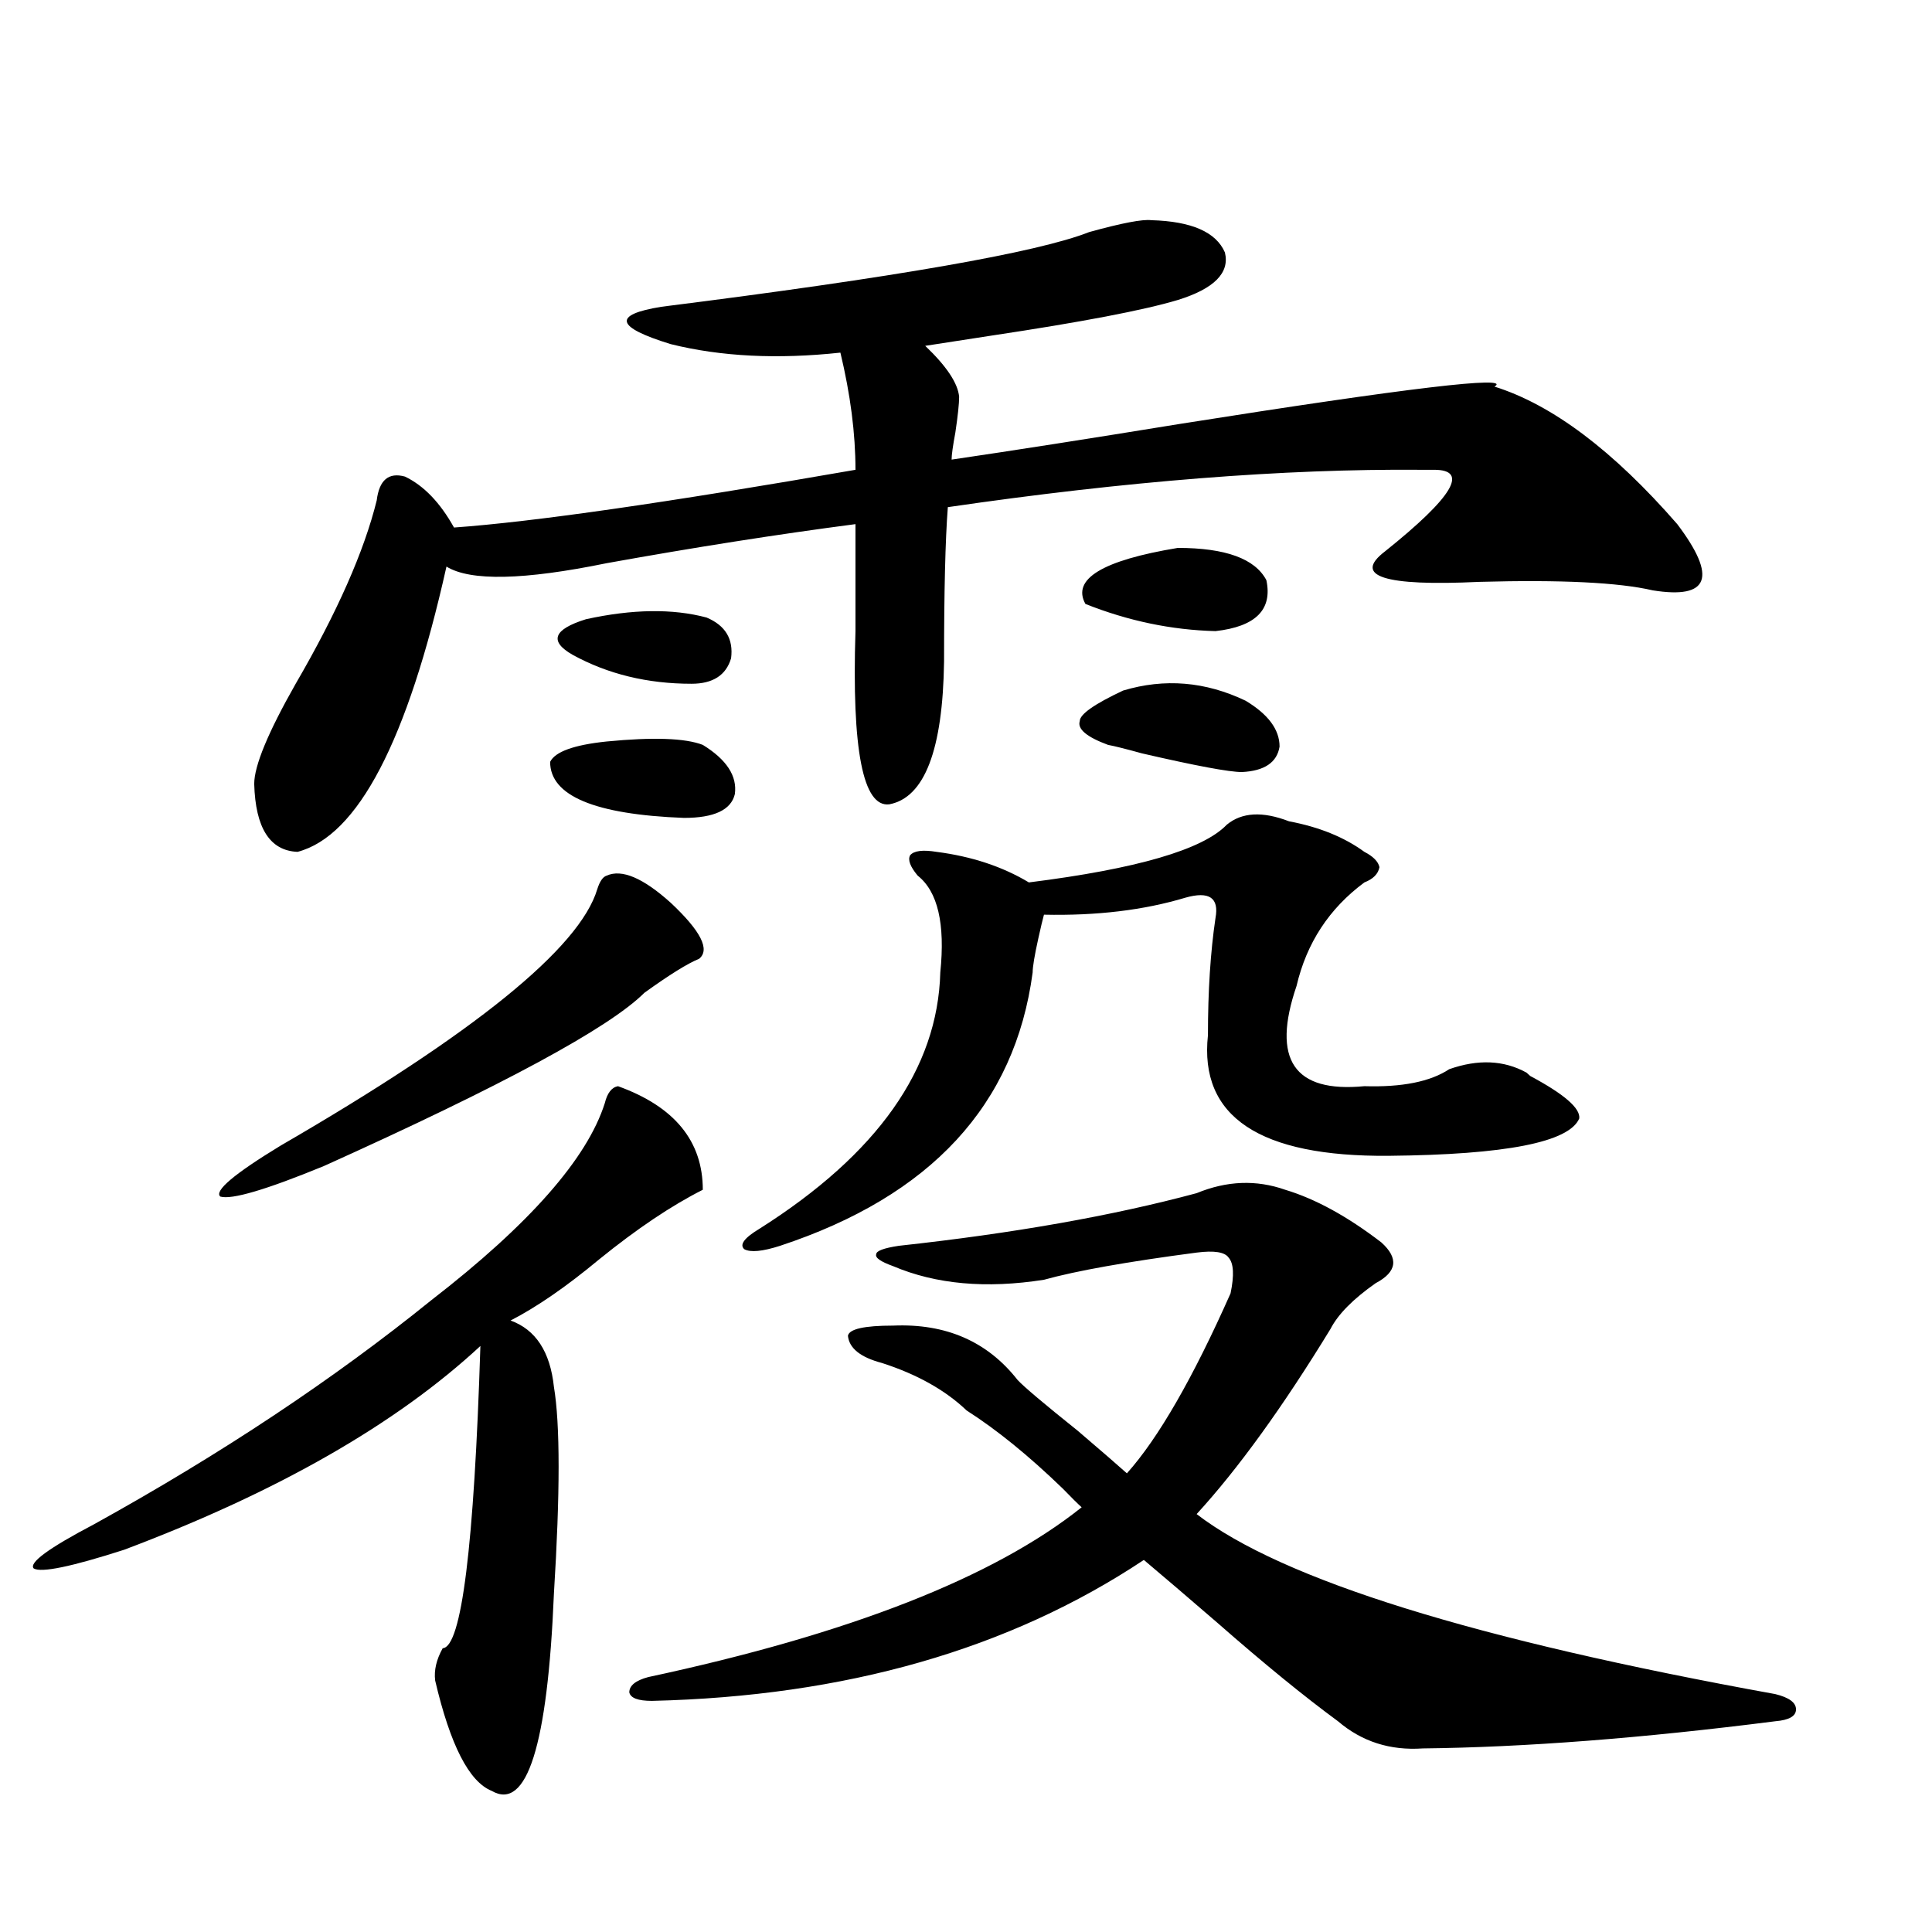 <?xml version="1.0" encoding="utf-8"?>
<!-- Generator: Adobe Illustrator 16.0.0, SVG Export Plug-In . SVG Version: 6.00 Build 0)  -->
<!DOCTYPE svg PUBLIC "-//W3C//DTD SVG 1.1//EN" "http://www.w3.org/Graphics/SVG/1.1/DTD/svg11.dtd">
<svg version="1.1" id="图层_1" xmlns="http://www.w3.org/2000/svg" xmlns:xlink="http://www.w3.org/1999/xlink" x="0px" y="0px"
	 width="1000px" height="1000px" viewBox="0 0 1000 1000" enable-background="new 0 0 1000 1000" xml:space="preserve">
<path d="M319.87,562.211c29.268,10.547,43.901,28.428,43.901,53.613c-16.265,8.213-34.146,20.215-53.657,36.035
	c-16.92,14.063-32.194,24.609-45.853,31.641c13.003,4.697,20.487,16.123,22.438,34.277c3.247,19.336,3.247,55.083,0,107.227
	c-3.262,78.512-13.993,112.5-32.194,101.953c-11.707-4.696-21.463-23.73-29.268-57.129c-0.655-5.273,0.641-10.849,3.902-16.699
	c9.756-0.59,16.25-52.734,19.512-156.445c-43.581,40.43-105.043,75.586-184.386,105.469c-27.316,8.789-42.926,12.017-46.828,9.668
	c-2.606-2.925,7.805-10.547,31.219-22.852c65.685-36.323,123.899-74.995,174.63-116.016c50.73-39.248,80.639-73.237,89.754-101.953
	C314.337,565.727,316.608,562.802,319.87,562.211z M314.017,453.227c7.805-3.516,18.856,1.182,33.17,14.063
	c15.609,14.653,20.487,24.321,14.634,29.004c-5.854,2.349-15.289,8.213-28.292,17.578c-18.216,18.169-73.504,48.052-165.85,89.648
	c-29.923,12.305-47.804,17.578-53.657,15.82c-3.262-2.925,7.149-11.714,31.219-26.367
	c100.15-58.008,154.783-102.241,163.898-132.715C310.435,456.166,312.065,453.817,314.017,453.227z M595.961,113.969
	c20.808,0.591,33.49,6.152,38.048,16.699c2.592,10.547-5.533,18.76-24.39,24.609c-17.561,5.273-49.755,11.426-96.583,18.457
	c-14.969,2.349-26.341,4.106-34.146,5.273c11.052,10.547,16.905,19.336,17.561,26.367c0,3.516-0.655,9.668-1.951,18.457
	c-1.311,7.031-1.951,11.729-1.951,14.063c31.859-4.683,71.218-10.835,118.046-18.457c118.366-18.745,172.679-25.186,162.923-19.336
	c29.908,9.38,61.462,33.11,94.632,71.191c20.808,27.549,16.585,38.975-12.683,34.277c-17.561-4.092-47.483-5.562-89.754-4.395
	c-49.435,2.349-65.699-2.925-48.779-15.82c35.121-28.125,43.566-42.188,25.365-42.188c-1.311,0-3.582,0-6.829,0
	c-70.897-0.576-152.526,5.864-244.872,19.336c-1.311,17.002-1.951,43.657-1.951,79.98c-0.655,45.703-10.091,70.313-28.292,73.828
	c-13.658,1.758-19.512-28.125-17.561-89.648v-55.371c-40.334,5.273-83.26,12.017-128.777,20.215
	c-42.926,8.789-70.577,9.38-82.925,1.758c-20.167,90.239-45.853,139.458-77.071,147.656c-14.313-0.576-21.798-12.305-22.438-35.156
	c0-9.365,7.149-26.655,21.463-51.855c21.463-36.914,35.441-68.555,41.95-94.922c1.296-10.547,6.174-14.639,14.634-12.305
	c9.756,4.697,18.201,13.486,25.365,26.367c40.975-2.925,110.241-12.881,207.8-29.883c0-18.745-2.606-38.96-7.805-60.645
	c-32.529,3.516-61.797,2.061-87.803-4.395c-28.627-8.789-30.243-15.229-4.878-19.336c120.973-15.229,194.782-28.125,221.458-38.672
	C580.672,115.438,591.403,113.393,595.961,113.969z M363.771,385.551c12.348,7.622,17.881,16.123,16.585,25.488
	c-1.951,8.213-10.731,12.305-26.341,12.305c-46.188-1.758-69.267-11.426-69.267-29.004c2.592-5.273,12.348-8.789,29.268-10.547
	C338.071,381.459,354.656,382.035,363.771,385.551z M365.723,319.633c9.756,4.106,13.979,11.138,12.683,21.094
	c-2.606,8.789-9.436,13.184-20.487,13.184c-22.773,0-43.261-4.971-61.462-14.941c-12.362-7.031-10.091-13.184,6.829-18.457
	C327.34,315.238,348.162,314.95,365.723,319.633z M665.228,615.824c15.609,4.697,32.194,13.774,49.755,27.246
	c9.101,8.213,8.125,15.244-2.927,21.094c-11.707,8.213-19.512,16.123-23.414,23.73c-24.725,40.43-47.804,72.373-69.267,95.801
	c44.222,33.989,144.052,65.039,299.505,93.164c7.149,1.758,10.731,4.395,10.731,7.91s-3.582,5.563-10.731,6.152
	c-68.946,8.789-129.753,13.473-182.435,14.063c-16.92,1.168-31.554-3.516-43.901-14.063c-17.561-12.895-38.383-29.883-62.438-50.977
	c-15.609-13.485-28.292-24.307-38.048-32.52c-69.602,46.28-154.478,70.602-254.628,72.949c-7.164,0-11.066-1.469-11.707-4.395
	c0-3.516,3.247-6.152,9.756-7.91c104.053-22.274,178.853-51.553,224.385-87.891c-1.951-1.758-5.213-4.971-9.756-9.668
	c-17.561-16.987-34.146-30.459-49.755-40.43c-11.066-10.547-25.7-18.745-43.901-24.609c-11.066-2.925-16.92-7.607-17.561-14.063
	c0.641-3.516,8.445-5.273,23.414-5.273c27.316-1.167,48.779,8.213,64.389,28.125c3.247,3.516,13.658,12.305,31.219,26.367
	c12.348,10.547,20.808,17.881,25.365,21.973c16.25-18.154,34.146-49.219,53.657-93.164c1.951-9.365,1.616-15.518-0.976-18.457
	c-1.951-2.925-7.484-3.804-16.585-2.637c-35.776,4.697-62.117,9.38-79.022,14.063c-29.923,4.697-55.943,2.349-78.047-7.031
	c-6.509-2.334-9.436-4.395-8.78-6.152c0-1.758,3.902-3.213,11.707-4.395c59.176-6.44,110.562-15.518,154.143-27.246
	C634.984,611.142,650.259,610.551,665.228,615.824z M667.179,425.102c15.609,2.939,28.612,8.213,39.023,15.82
	c4.543,2.349,7.149,4.985,7.805,7.91c-0.655,3.516-3.262,6.152-7.805,7.91c-18.216,13.486-29.923,31.353-35.121,53.613
	c-13.018,38.096-1.311,55.371,35.121,51.855c19.512,0.591,34.146-2.334,43.901-8.789c14.954-5.273,28.292-4.683,39.999,1.758
	c0.641,0.591,1.296,1.182,1.951,1.758c17.561,9.38,26.006,16.699,25.365,21.973c-5.213,12.305-38.048,18.76-98.534,19.336
	c-66.995,0.591-98.214-20.215-93.656-62.402c0-22.852,1.296-43.066,3.902-60.645c1.951-10.547-3.262-14.063-15.609-10.547
	c-21.463,6.455-45.853,9.38-73.169,8.789c-0.655,2.349-1.631,6.455-2.927,12.305c-1.951,8.789-2.927,14.653-2.927,17.578
	c-9.115,68.555-52.682,115.728-130.729,141.504c-9.115,2.939-15.289,3.516-18.536,1.758c-2.606-2.334,0-5.85,7.805-10.547
	c61.127-38.672,92.346-82.905,93.656-132.715c2.592-25.186-1.311-41.885-11.707-50.098c-3.902-4.683-5.213-8.198-3.902-10.547
	c1.951-2.334,6.494-2.925,13.658-1.758c18.201,2.349,34.146,7.622,47.804,15.82c55.929-7.031,90.074-16.987,102.437-29.883
	C642.789,420.419,653.521,419.828,667.179,425.102z M581.327,357.426c21.463-6.44,42.591-4.683,63.413,5.273
	c11.707,7.031,17.561,14.941,17.561,23.73c-1.311,8.213-7.805,12.607-19.512,13.184c-6.509,0-23.749-3.213-51.706-9.668
	c-8.46-2.334-14.313-3.804-17.561-4.395c-11.066-4.092-15.944-8.198-14.634-12.305C558.889,369.73,566.358,364.457,581.327,357.426z
	 M609.619,283.598c24.71,0,39.999,5.576,45.853,16.699c3.247,15.244-5.533,24.033-26.341,26.367
	c-22.773-0.576-45.212-5.273-67.315-14.063C554.651,299.721,570.596,290.053,609.619,283.598z"/>
</svg>
